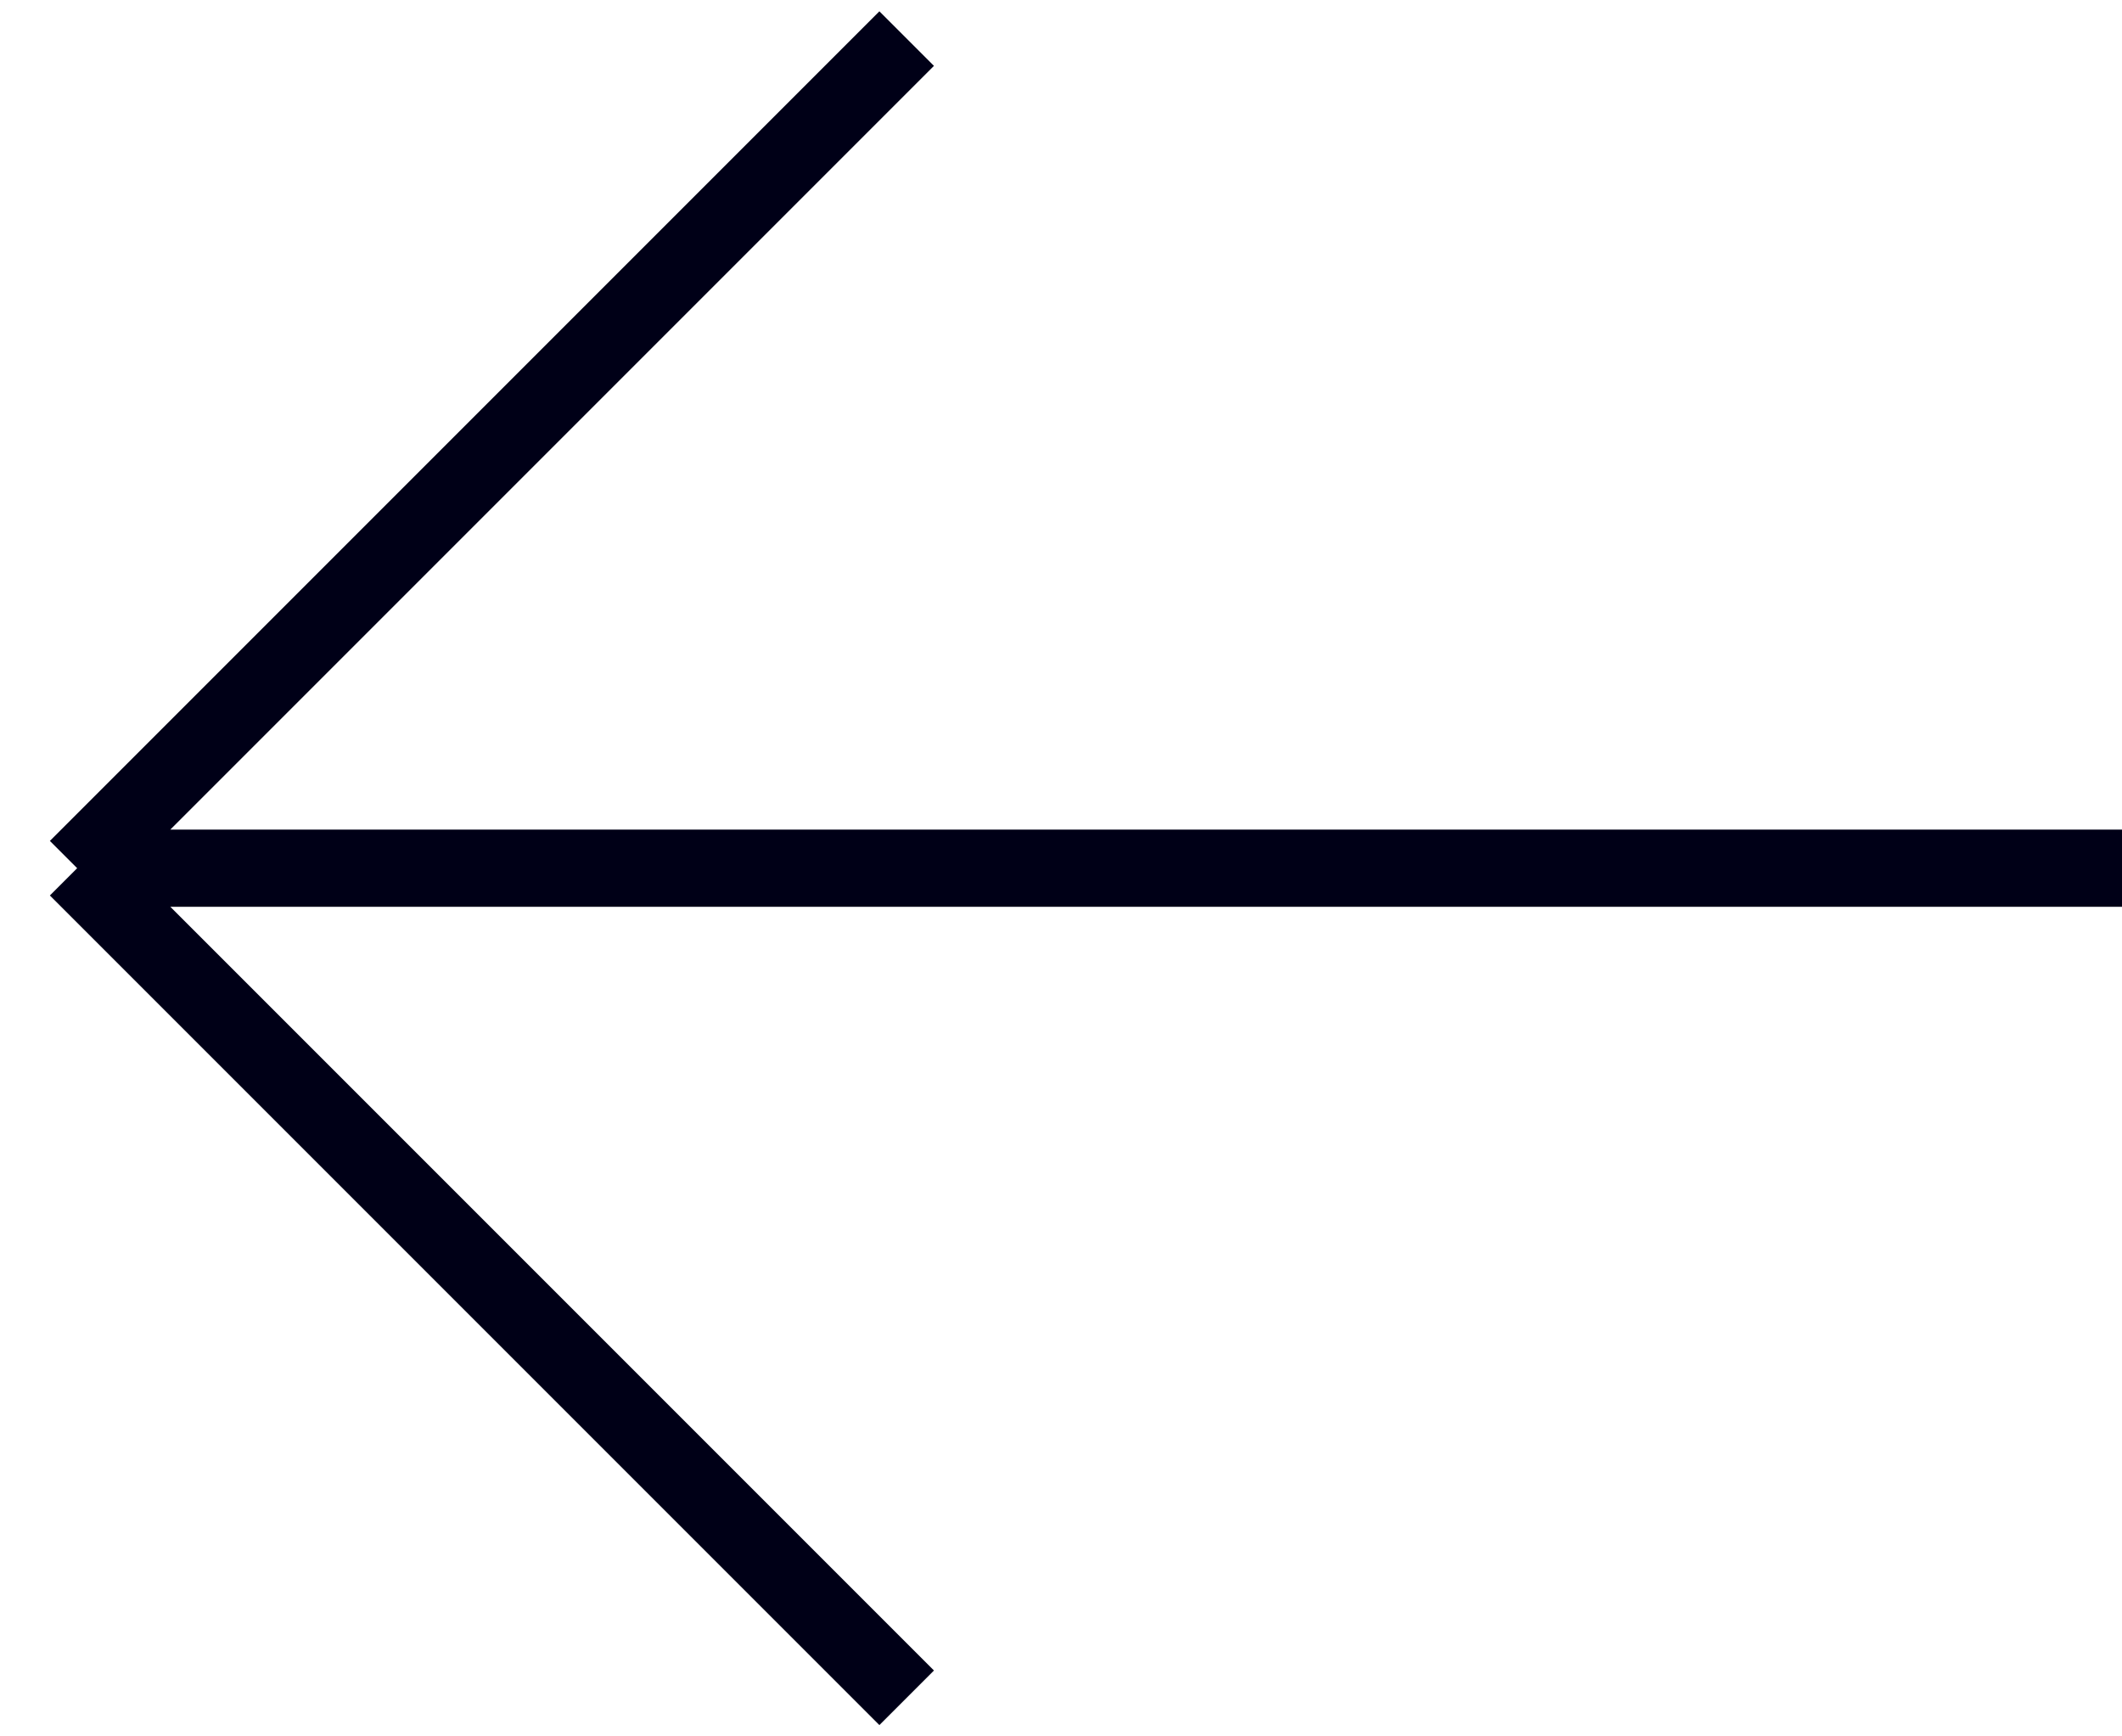 <?xml version="1.0" encoding="UTF-8"?> <svg xmlns="http://www.w3.org/2000/svg" width="55" height="45" viewBox="0 0 55 45" fill="none"> <path d="M55 22.5L2 22.5M2 22.5L23.5 1M2 22.5L23.5 44" stroke="#000017" stroke-width="2"></path> </svg> 